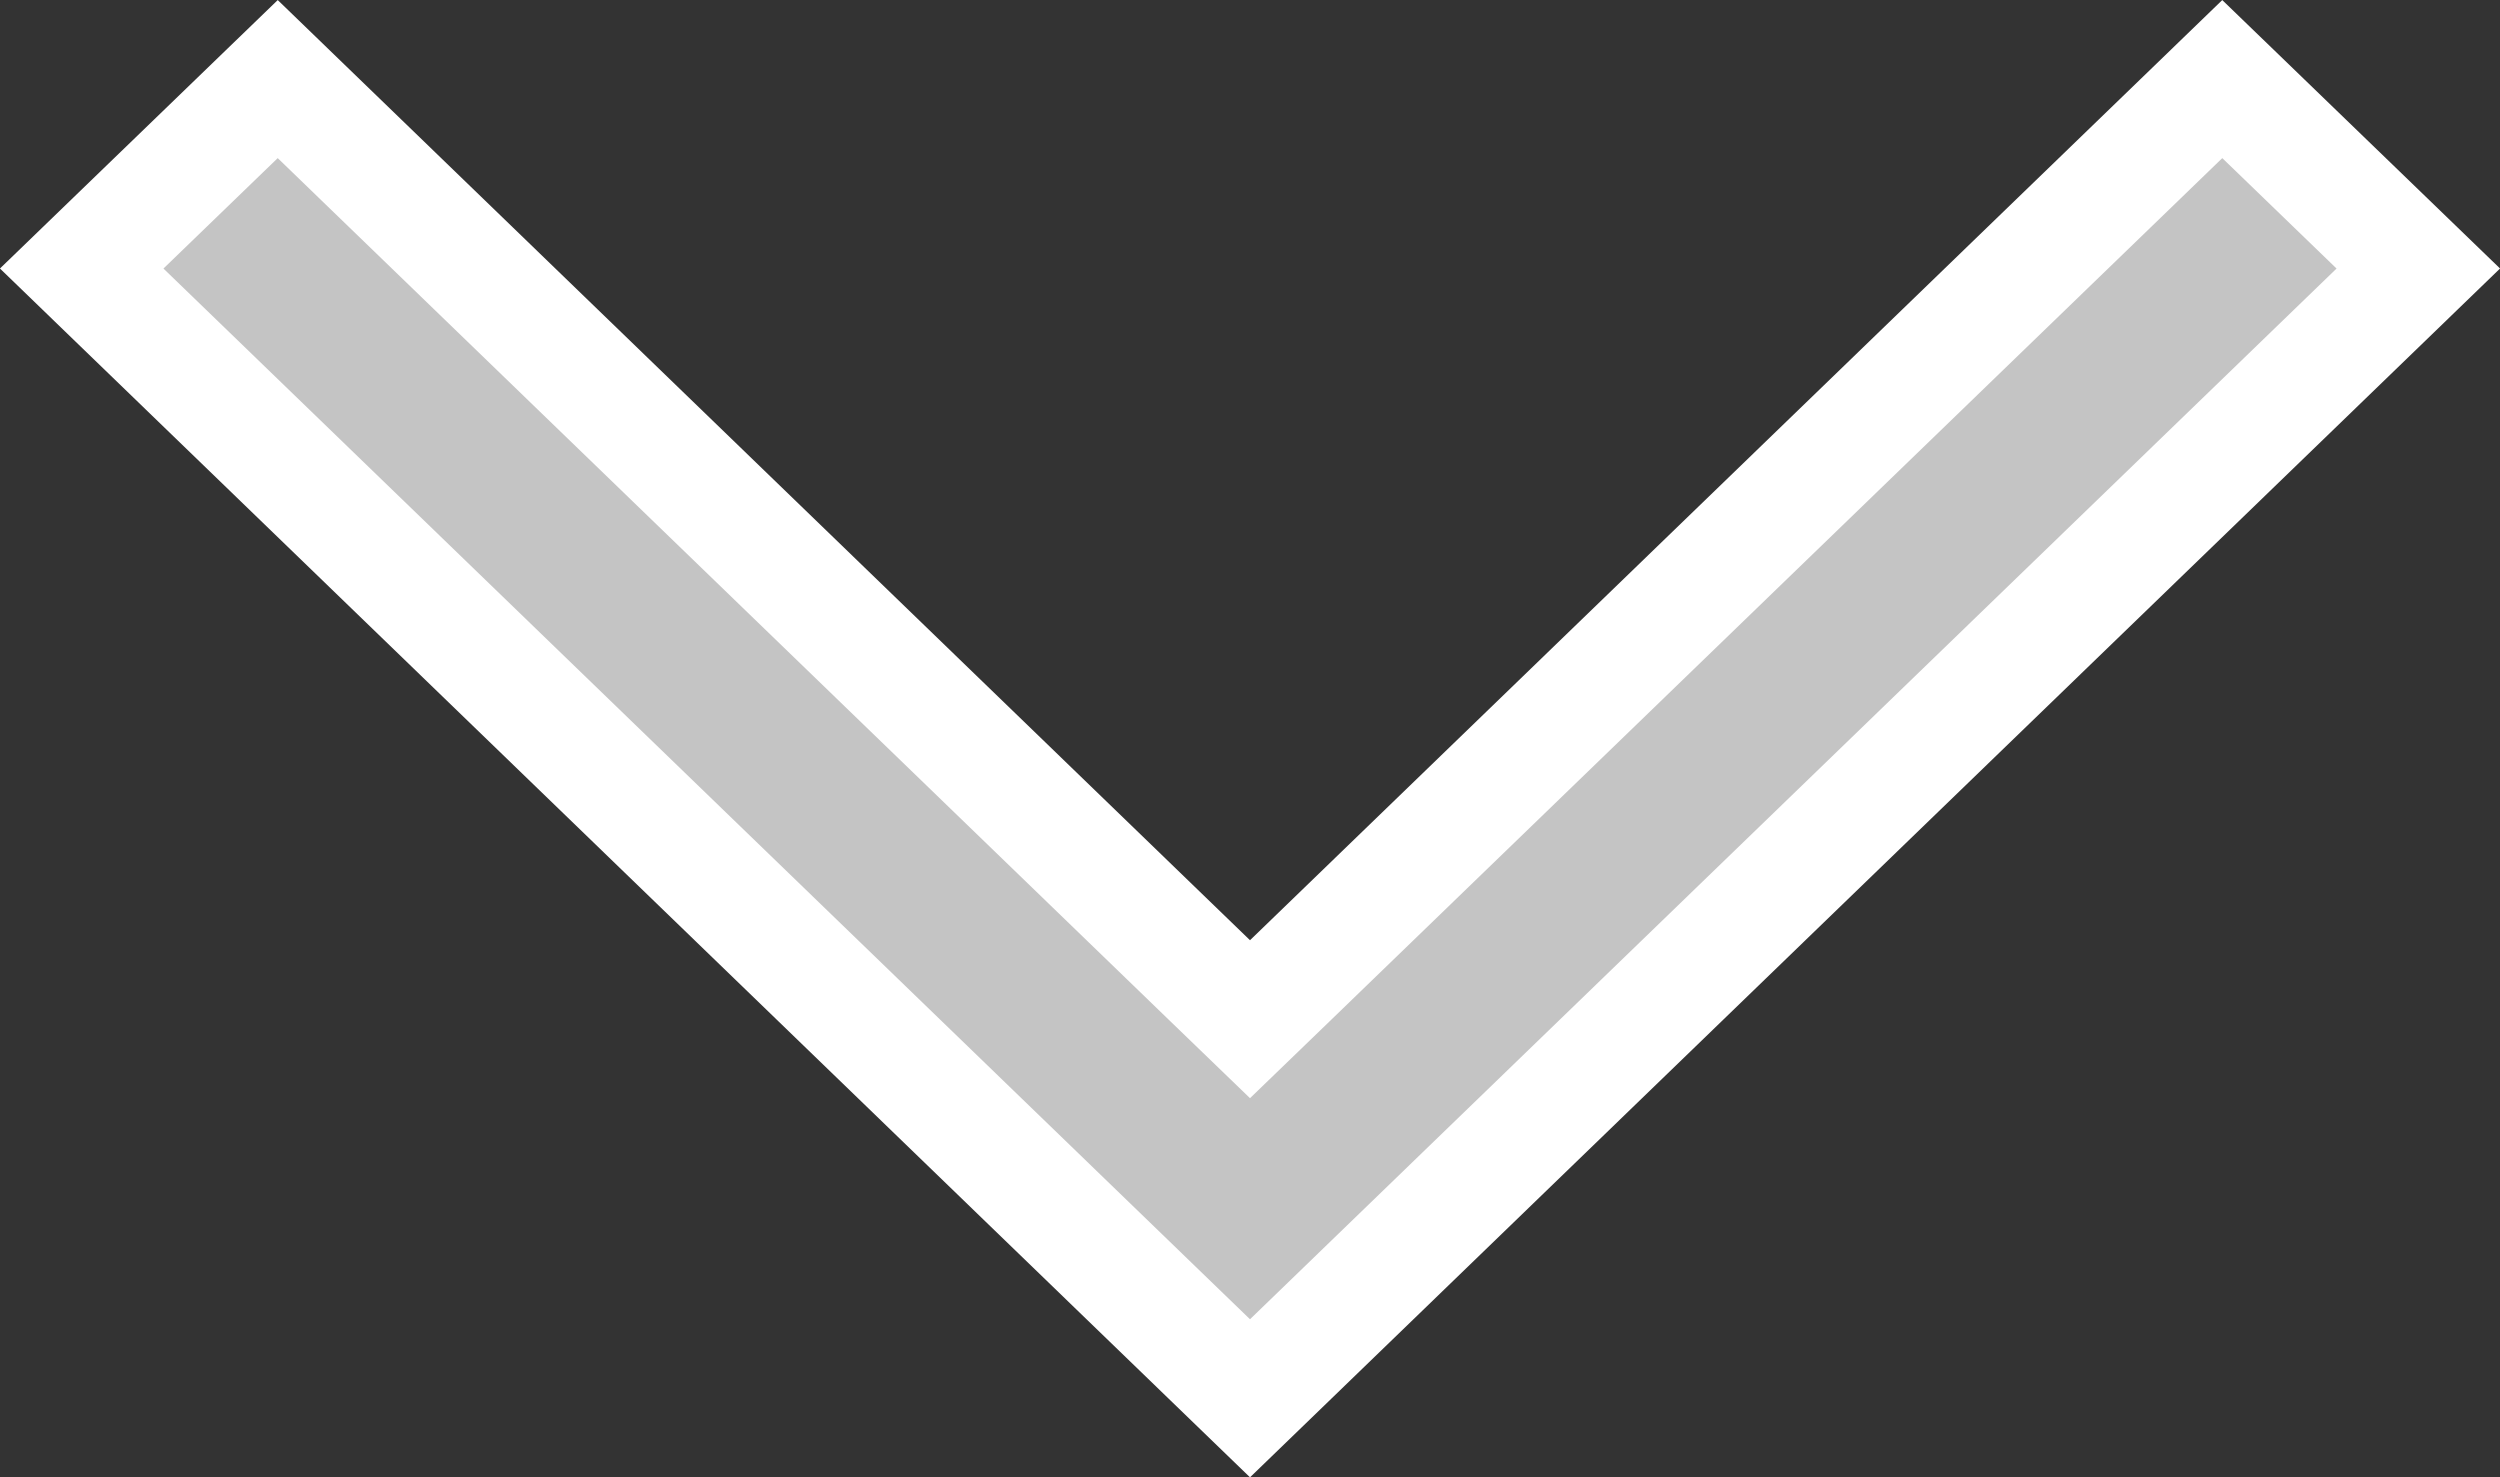 <svg width="22" height="13" viewBox="0 0 22 13" fill="none" xmlns="http://www.w3.org/2000/svg">
<rect x="0" y="0" width="22" height="13" fill="#333333" stroke="none"/>
<path d="M10.652 8.633L11 8.969L11.348 8.633L19.556 0.696L21.281 2.363L11 12.305L0.719 2.363L2.444 0.696L10.652 8.633Z" fill="#C4C4C4" stroke="white"/>
</svg>

